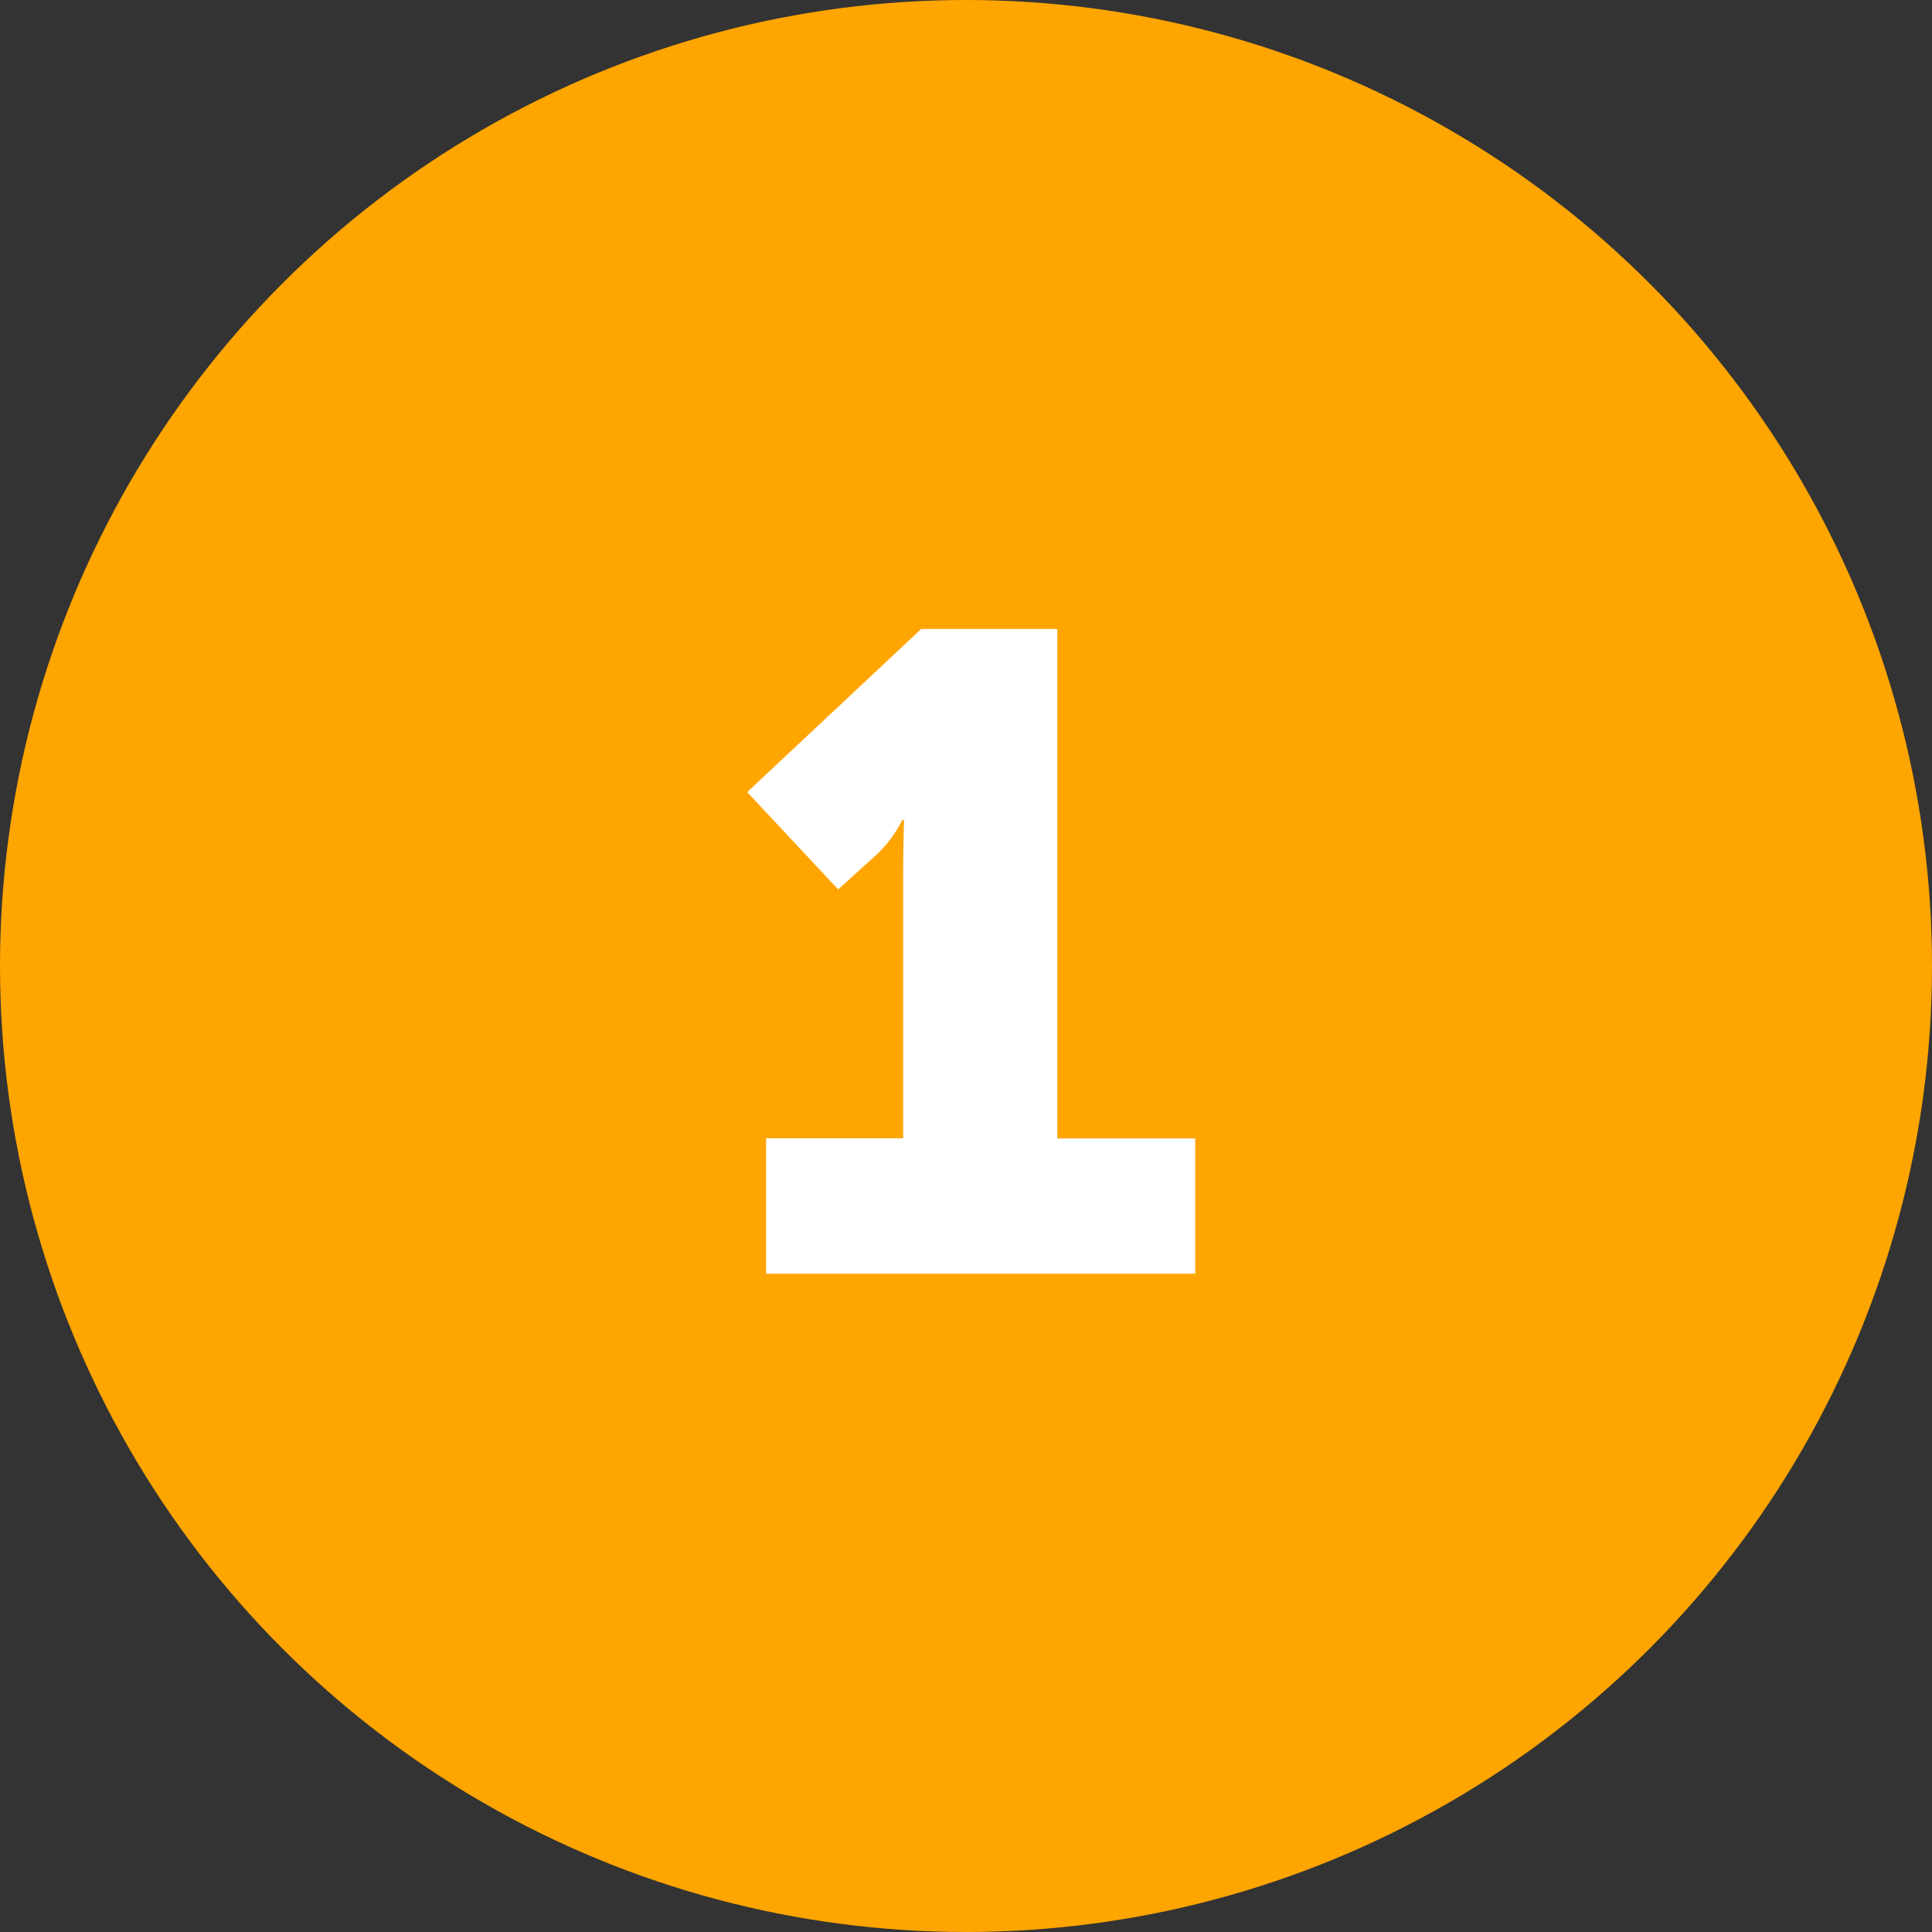 <svg height="135" viewBox="0 0 135 135" width="135" xmlns="http://www.w3.org/2000/svg"><rect x="0" y="0" width="135" height="135" fill="#333333" stroke="none"/><circle cx="67.5" cy="67.5" fill="#ffa500" r="67.5"/><path d="m53.53 89h29.99v-9.45h-9.64v-35.6h-9.51l-12.16 11.4 6.36 6.8 2.71-2.46c1.2-1.13 1.76-2.39 1.76-2.39h.13s-.06 1.76-.06 3.47v18.77h-9.58v9.45z" fill="#fff"/></svg>